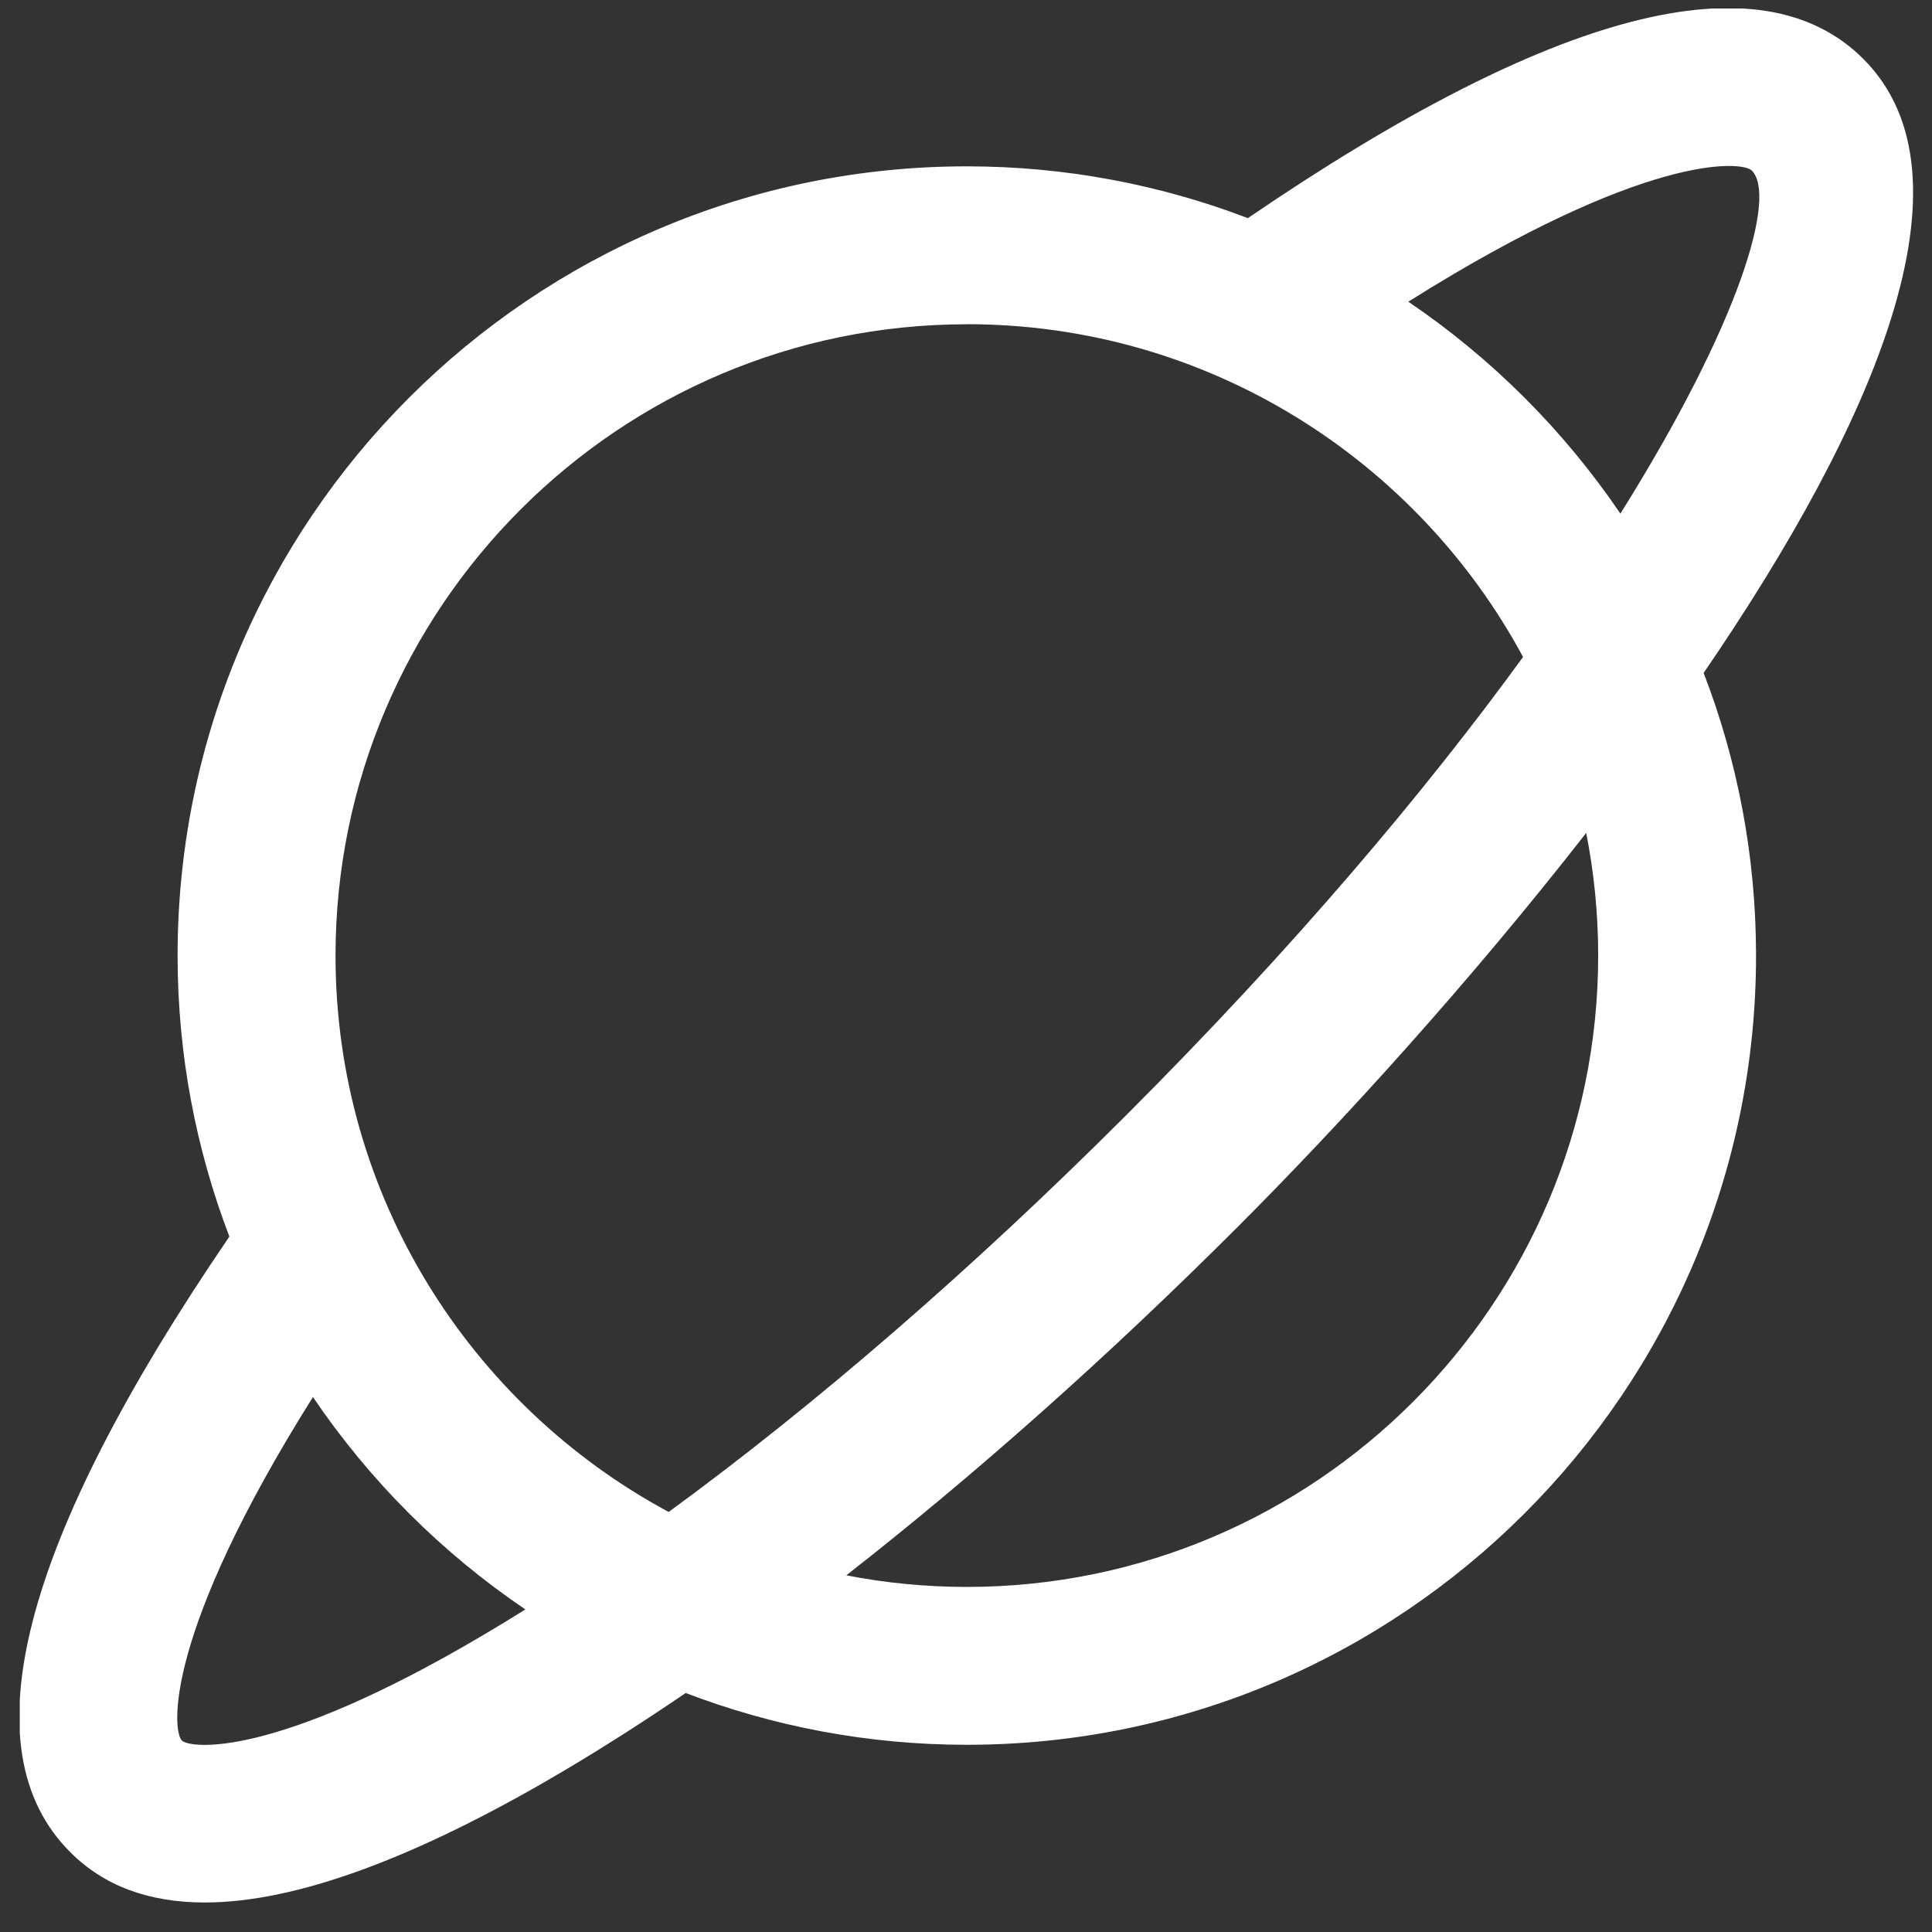 <svg width="51" height="51" viewBox="0 0 51 51" fill="none" xmlns="http://www.w3.org/2000/svg">
<rect x="0" y="0" width="51" height="51" fill="#333333" stroke="none"/>
<g clip-path="url(#clip0_12_79)">
<path d="M49.188 1.556C46.474 -1.161 41.007 0.252 32.941 5.758C30.634 4.877 28.132 4.391 25.52 4.391C14.034 4.391 4.688 13.737 4.688 25.225C4.688 27.837 5.174 30.337 6.055 32.643C0.547 40.71 -0.868 46.175 1.855 48.893C2.738 49.779 3.924 50.221 5.403 50.221C7.805 50.221 10.984 49.056 14.907 46.731C15.941 46.118 17.009 45.435 18.101 44.691C20.407 45.573 22.909 46.058 25.522 46.058C37.009 46.058 46.355 36.712 46.355 25.225C46.355 22.598 45.865 20.081 44.972 17.764C49.488 11.168 52.293 4.662 49.188 1.556ZM46.243 4.502C46.907 5.166 45.947 8.495 42.774 13.558C41.28 11.356 39.378 9.456 37.176 7.964C43.468 4.008 45.995 4.252 46.243 4.502ZM25.522 8.558C31.863 8.558 37.388 12.118 40.205 17.343C37.63 20.883 34.184 24.983 29.732 29.435C25.682 33.485 21.53 37.079 17.651 39.912C12.42 37.098 8.857 31.57 8.857 25.227C8.857 16.037 16.334 8.56 25.524 8.56L25.522 8.558ZM12.784 43.145C7.182 46.464 5.003 46.148 4.801 45.946C4.547 45.691 4.311 43.16 8.261 36.879C9.755 39.085 11.661 40.991 13.868 42.485C13.503 42.714 13.14 42.935 12.784 43.145ZM42.188 25.225C42.188 34.414 34.711 41.891 25.522 41.891C24.434 41.891 23.37 41.785 22.34 41.585C25.73 38.937 29.247 35.812 32.678 32.381C35.411 29.648 38.793 25.933 41.872 21.987C42.078 23.035 42.188 24.116 42.188 25.225Z" fill="white"/>
</g>
<defs>
<clipPath id="clip0_12_79">
<rect width="50" height="50" fill="white" transform="translate(0.522 0.225)"/>
</clipPath>
</defs>
</svg>
